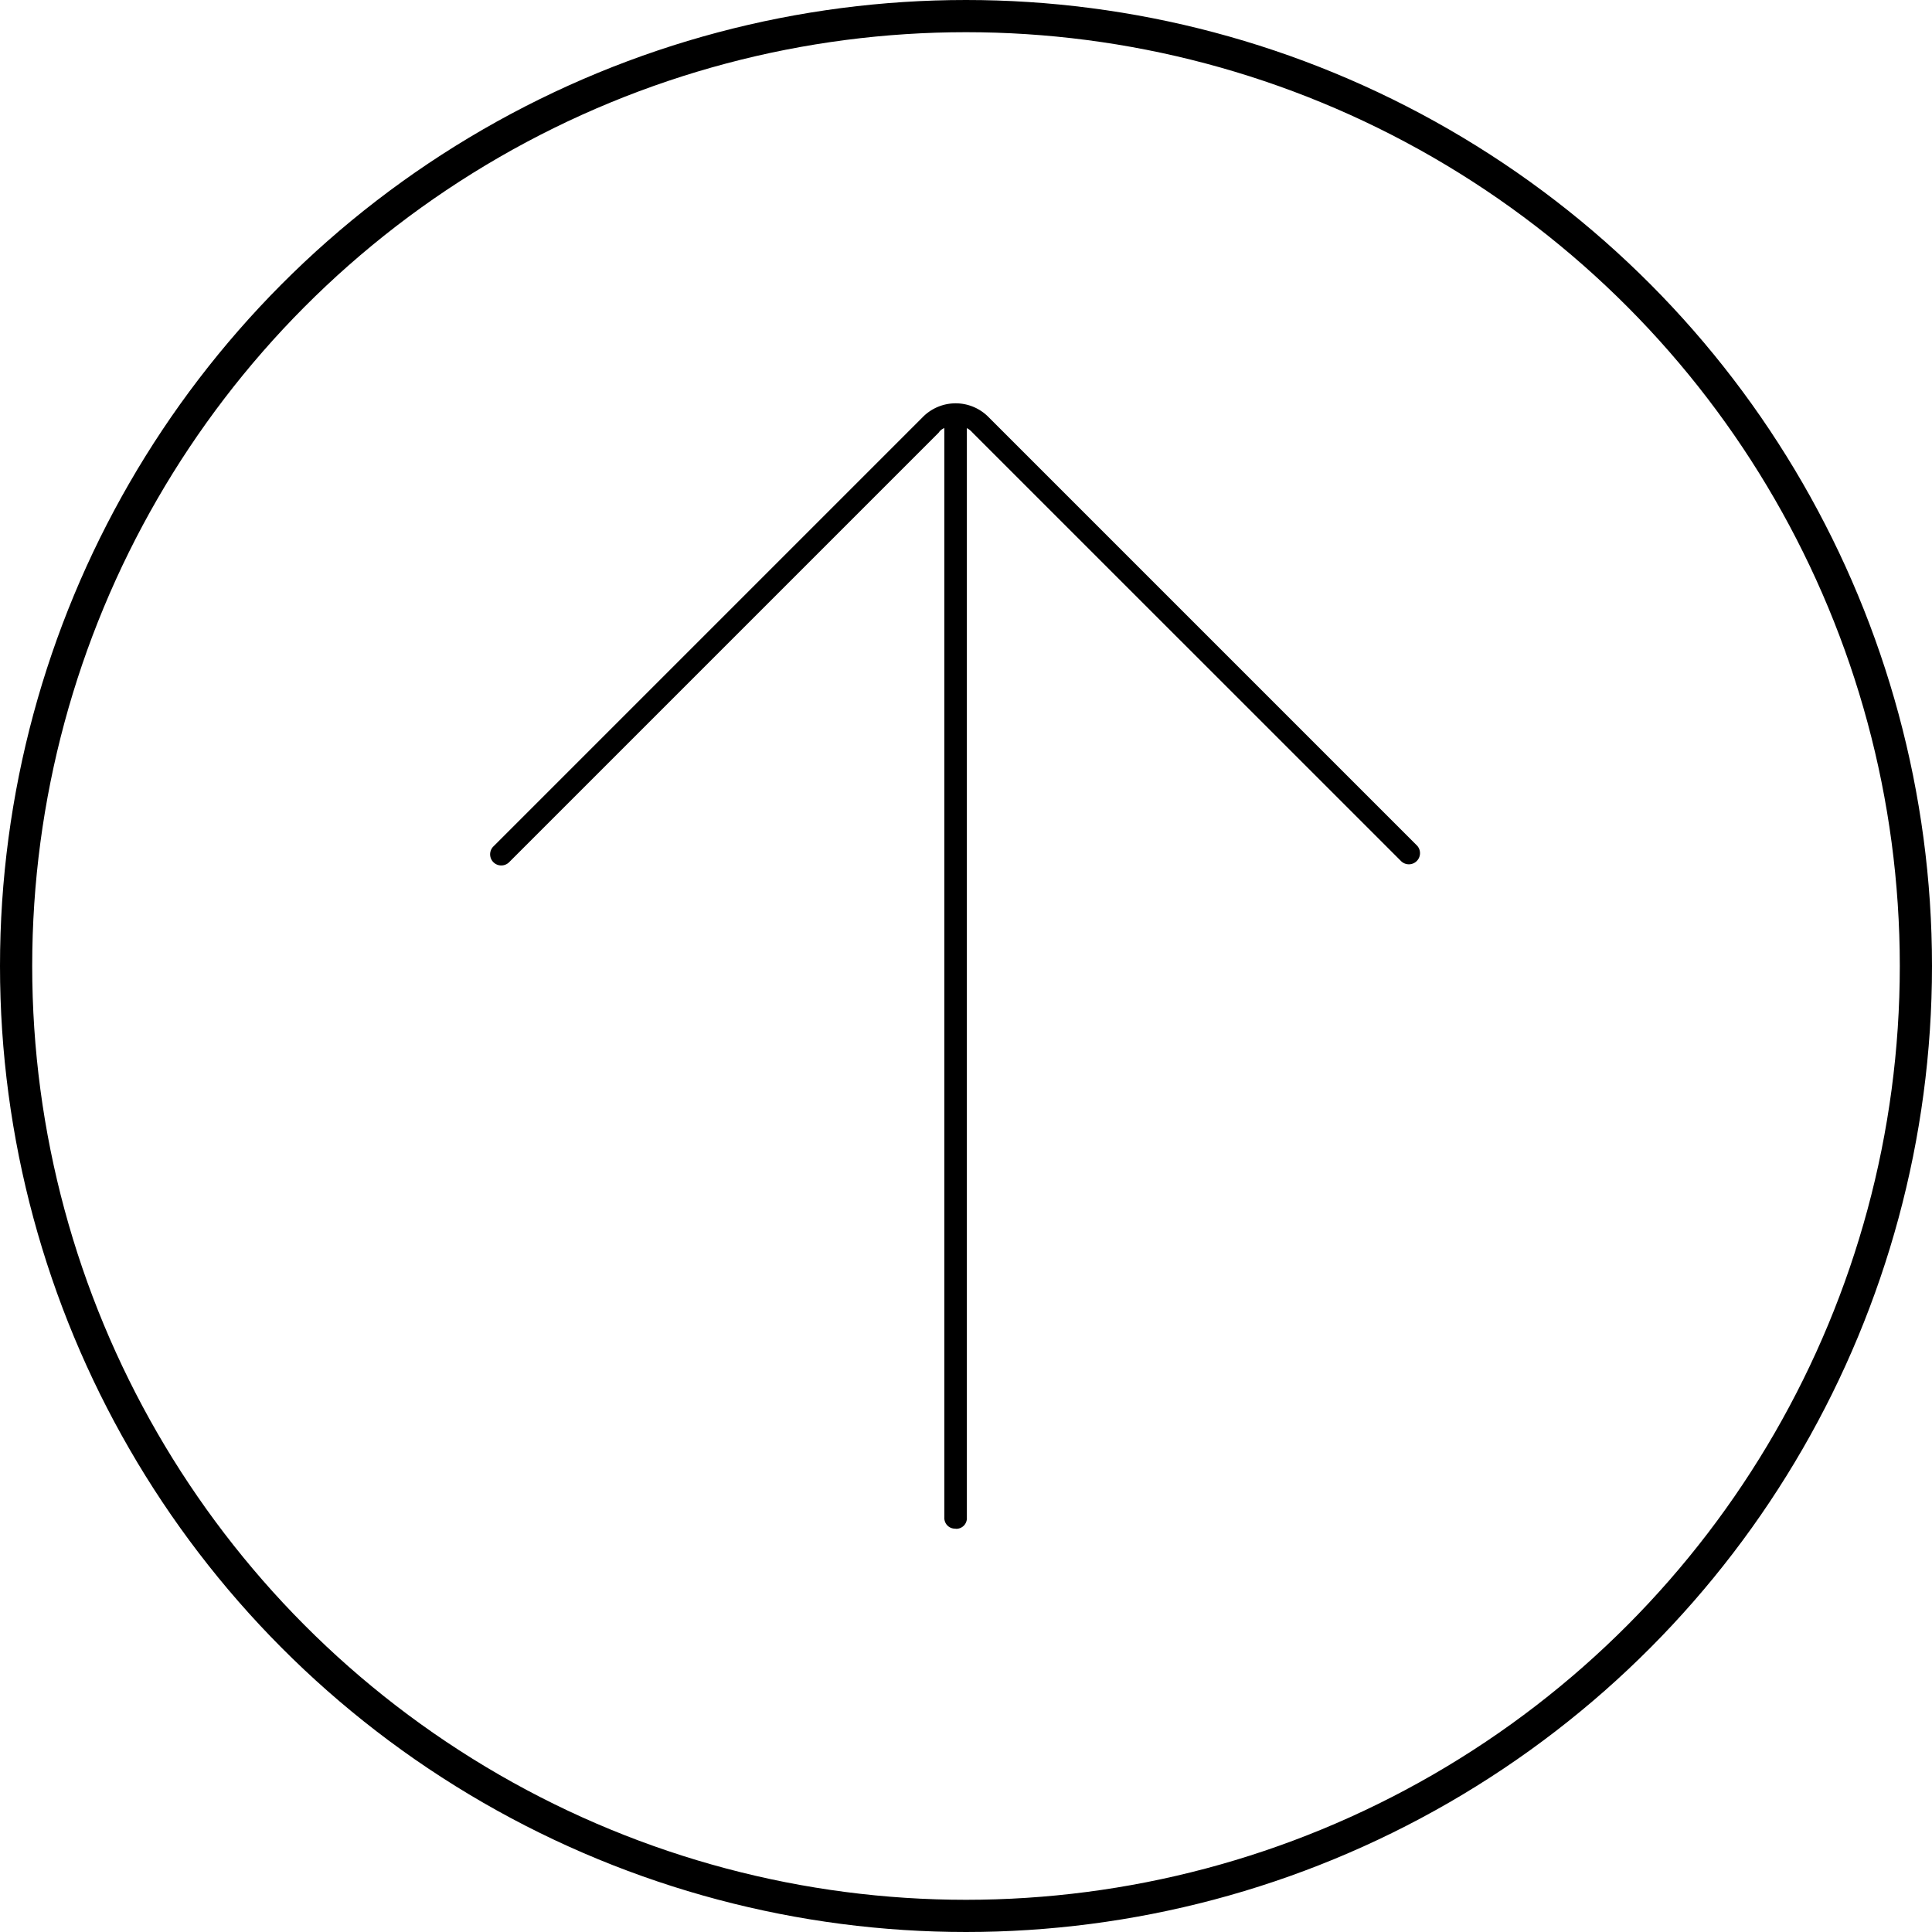 <svg xmlns="http://www.w3.org/2000/svg" width="60" height="60" viewBox="0 0 60 60">
  <g id="up" transform="translate(-1274 -5488)">
    <path id="Trazado_145" data-name="Trazado 145" d="M132.627,34.945a.33.33,0,0,1-.35-.35V.767a.35.35,0,0,0-.175.14l-13.35,13.35a.346.346,0,0,1-.489-.489L131.614.417a1.434,1.434,0,0,1,2.027,0l13.315,13.315a.346.346,0,0,1-.489.489L133.151.907a.61.61,0,0,0-.175-.14V34.6a.33.33,0,0,1-.35.35Z" transform="translate(1171.051 5500.528)"/>
    <g id="Elipse_6" data-name="Elipse 6" transform="translate(1274 5488)" fill="none" stroke="#000" stroke-width="1">
      <circle cx="30" cy="30" r="30" stroke="none"/>
      <circle cx="30" cy="30" r="29.5" fill="none"/>
    </g>
  </g>
</svg>
